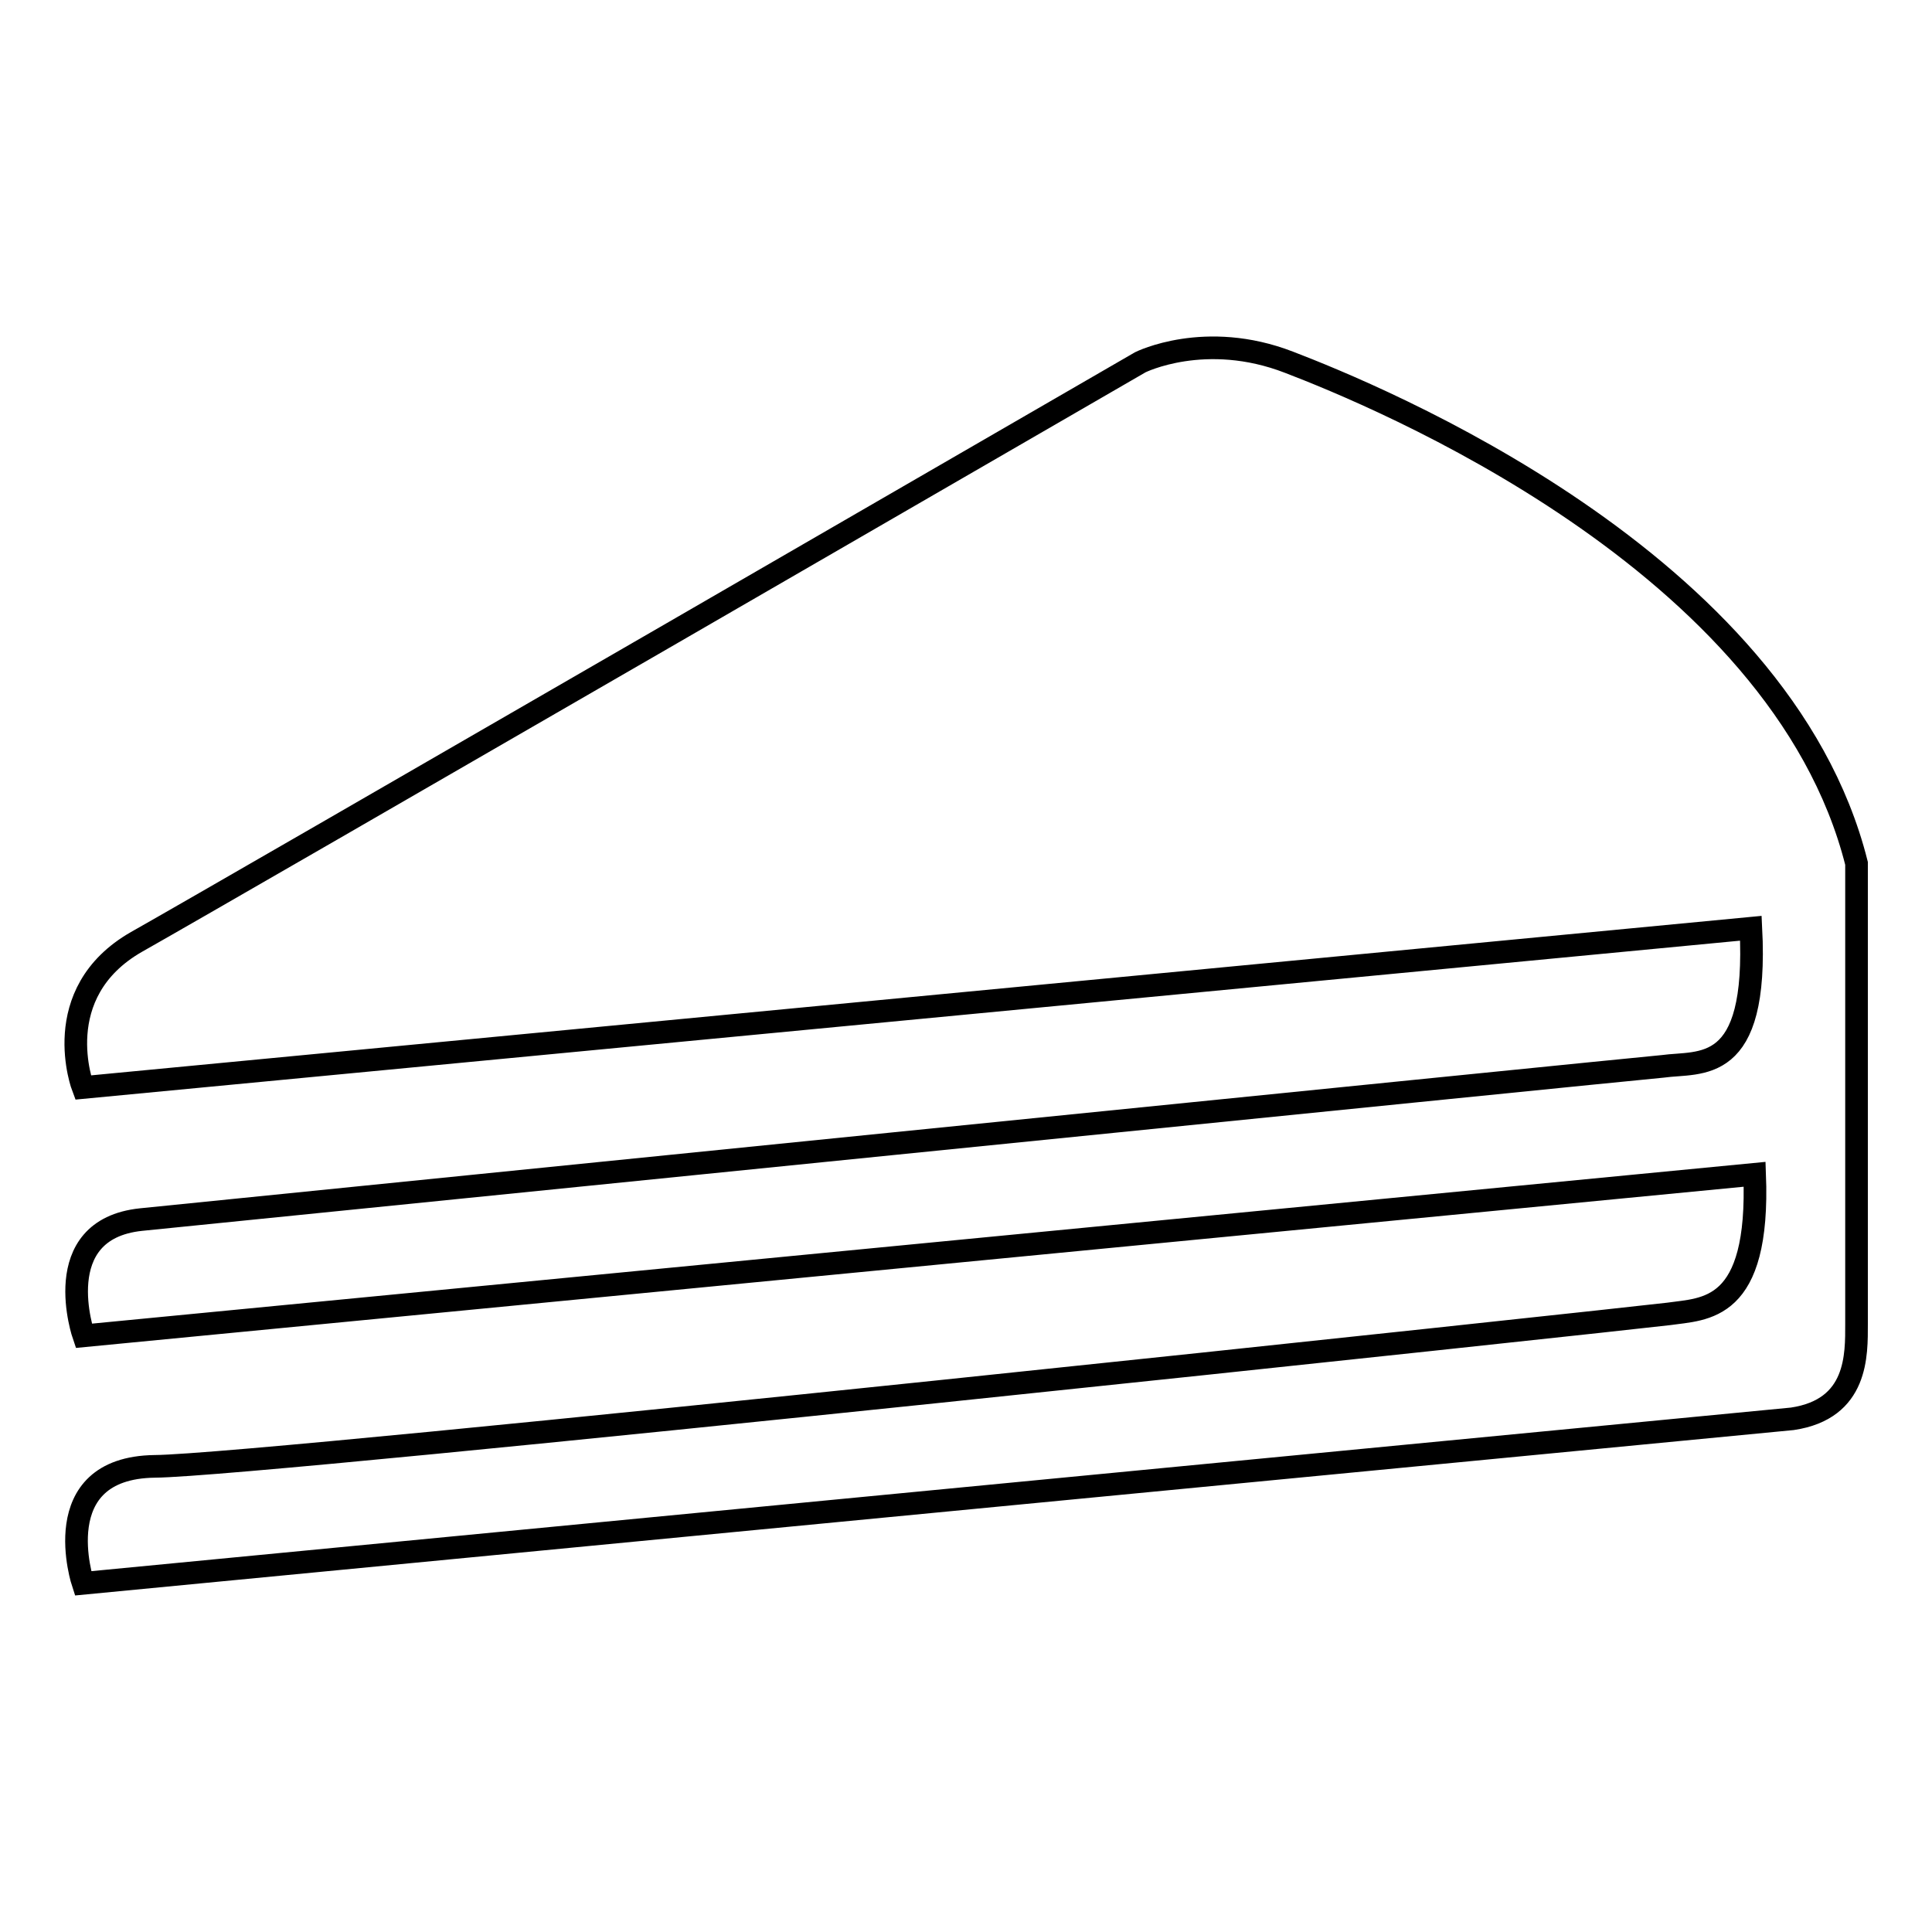 <?xml version="1.0" encoding="utf-8"?>
<!-- Svg Vector Icons : http://www.onlinewebfonts.com/icon -->
<!DOCTYPE svg PUBLIC "-//W3C//DTD SVG 1.1//EN" "http://www.w3.org/Graphics/SVG/1.1/DTD/svg11.dtd">
<svg version="1.1" xmlns="http://www.w3.org/2000/svg" xmlns:xlink="http://www.w3.org/1999/xlink" x="0px" y="0px" viewBox="0 0 256 256" enable-background="new 0 0 256 256" xml:space="preserve">
<g><g><path stroke-width="3" fill-opacity="0" stroke="#000000"  d="M11,144.1c0,0-4.8-12.5,7.1-19.3c11.9-6.7,133-76.8,133-76.8s8.6-4.3,19.7,0c11.2,4.3,65.1,26.2,75.2,66.4c0,0,0,56.8,0,61c0,4.1,0.2,11.3-8.5,12.6L11,209.8c0,0-5.1-15.3,9.5-15.5c14.5-0.1,195.8-19.6,200.6-20.2c4.8-0.7,12.1-0.2,11.4-18.5L11.1,177c0,0-4.9-14.1,7.6-15.4c0,0,199.1-20.1,201.6-20.3c5-0.7,12.7,1.3,11.7-18.3L11,144.1z"/></g></g>
</svg>